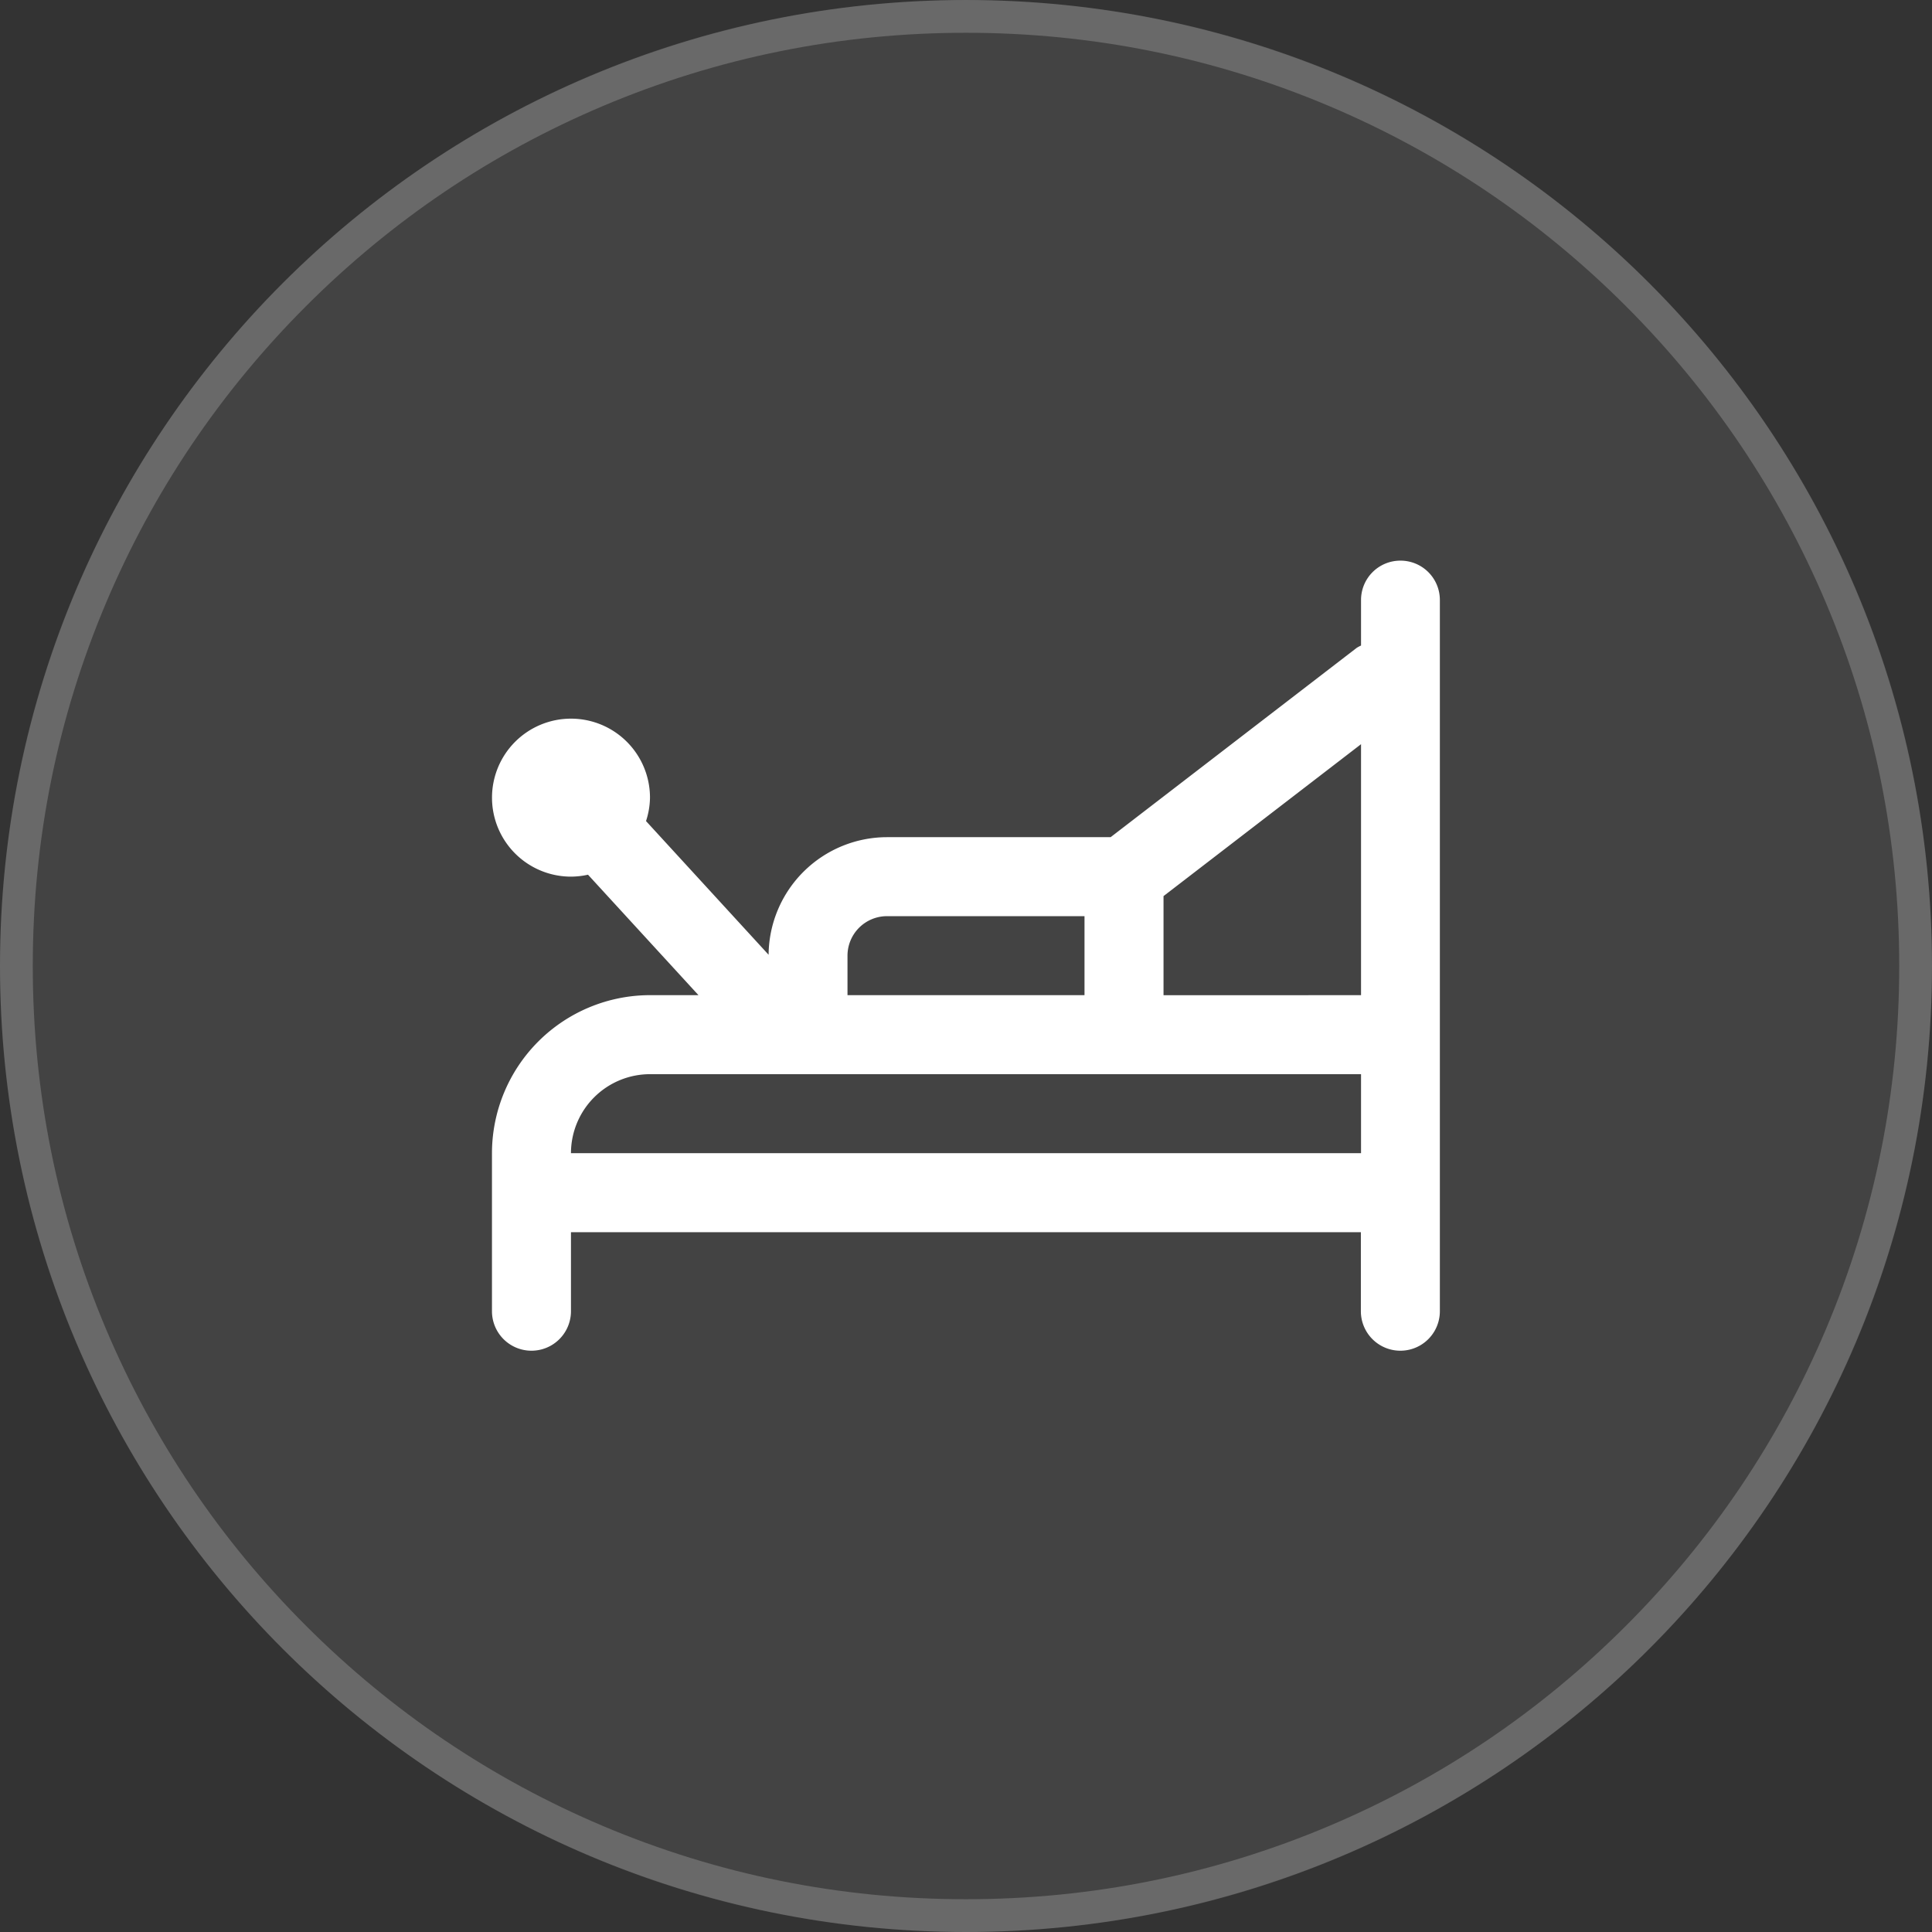 <?xml version="1.0" encoding="UTF-8"?> <svg xmlns="http://www.w3.org/2000/svg" width="58.945" height="58.945" viewBox="0 0 58.945 58.945"><rect x="0" y="0" width="58.945" height="58.945" fill="#333333" stroke="none"/><g id="Icon" style="mix-blend-mode: normal;isolation: isolate"><g id="Ellipse_14" data-name="Ellipse 14" transform="translate(0 0)" fill="rgba(255,255,255,0.08)" style="mix-blend-mode: normal;isolation: isolate"><path d="M0,29.472A29.472,29.472,0,1,1,29.472,58.945,29.472,29.472,0,0,1,0,29.472Z" stroke="none"></path><path d="M 29.472 1 C 25.628 1 21.899 1.753 18.39 3.237 C 15 4.671 11.955 6.724 9.339 9.339 C 6.724 11.955 4.671 15 3.237 18.39 C 1.753 21.899 1 25.628 1 29.472 C 1 33.316 1.753 37.045 3.237 40.555 C 4.671 43.945 6.724 46.99 9.339 49.605 C 11.955 52.22 15 54.274 18.39 55.708 C 21.899 57.192 25.628 57.945 29.472 57.945 C 33.316 57.945 37.045 57.192 40.555 55.708 C 43.945 54.274 46.99 52.22 49.605 49.605 C 52.22 46.99 54.274 43.945 55.708 40.555 C 57.192 37.045 57.945 33.316 57.945 29.472 C 57.945 25.628 57.192 21.899 55.708 18.39 C 54.274 15 52.22 11.955 49.605 9.339 C 46.99 6.724 43.945 4.671 40.555 3.237 C 37.045 1.753 33.316 1 29.472 1 M 29.472 0 C 45.749 0 58.945 13.195 58.945 29.472 C 58.945 45.749 45.749 58.945 29.472 58.945 C 13.195 58.945 3.814697265625e-06 45.749 3.814697265625e-06 29.472 C 3.814697265625e-06 13.195 13.195 0 29.472 0 Z" stroke="none" fill="rgba(255,255,255,0.2)"></path></g><path id="pilates-reformer" d="M27.72,2a1.2,1.2,0,0,0-1.205,1.205V4.59a1.241,1.241,0,0,0-.131.07l-7.509,5.777H12.053A3.618,3.618,0,0,0,8.44,14.025L4.7,9.946a2.382,2.382,0,0,0,.121-.715,2.41,2.41,0,1,0-2.41,2.41,2.459,2.459,0,0,0,.519-.059L6.3,15.257H4.821A4.826,4.826,0,0,0,0,20.078V24.9a1.205,1.205,0,1,0,2.41,0v-2.41h24.1V24.9a1.205,1.205,0,1,0,2.41,0V3.205A1.2,1.2,0,0,0,27.72,2ZM26.515,7.6v7.658H20.489V12.235ZM12.052,12.847h6.026v2.41H10.847V14.052A1.206,1.206,0,0,1,12.052,12.847ZM2.41,20.078a2.413,2.413,0,0,1,2.41-2.41H26.515v2.41Z" transform="translate(15.01 15.105)" fill="#fff"></path></g></svg> 